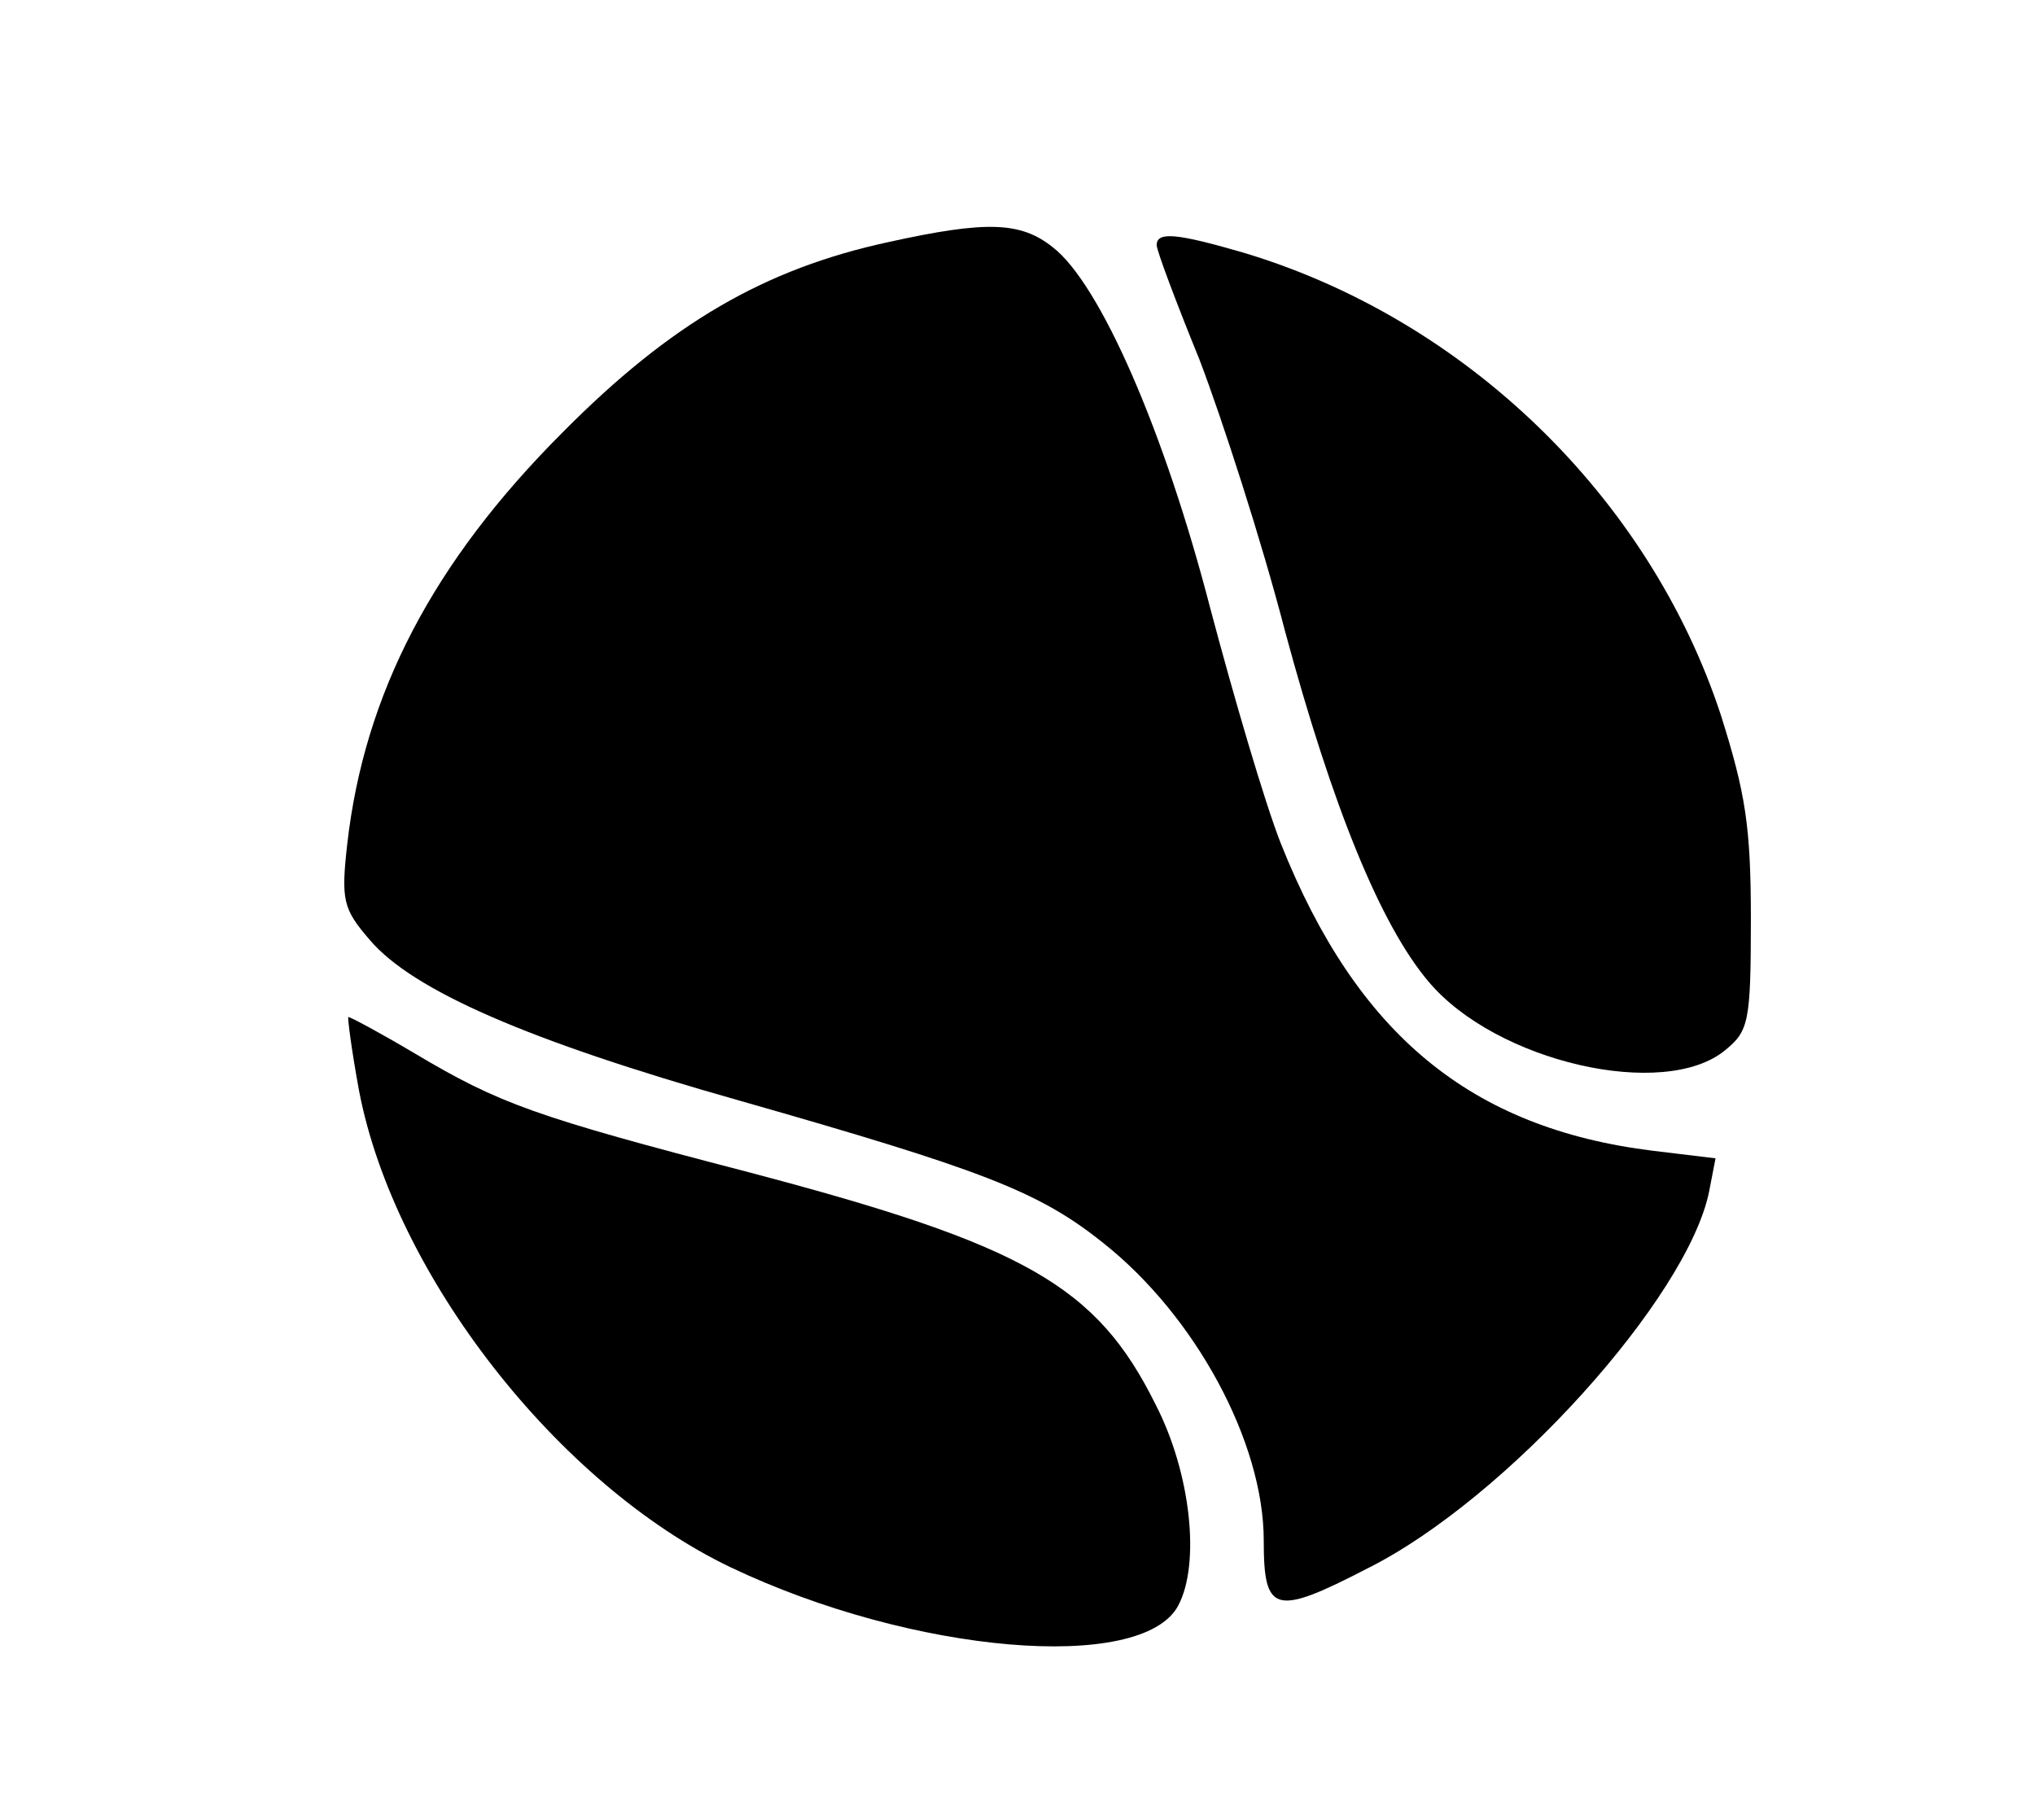 <?xml version="1.0" encoding="UTF-8" standalone="yes"?>
<svg version="1.0" xmlns="http://www.w3.org/2000/svg" width="142pt" height="127pt" viewBox="0 0 190 170" preserveAspectRatio="xMidYMid meet">
  <g transform="translate(0,170) scale(0.1,-0.1)" fill="#000000" stroke="none">
    <path d="M830 1474 c-116 -25 -204 -76 -305 -178 -121 -121 -185 -244 -201
-384 -6 -53 -4 -61 21 -90 40 -47 147 -94 345 -150 228 -65 280 -85 340 -133
86 -68 150 -186 150 -278 0 -68 10 -71 97 -26 130 65 299 253 319 352 l6 31
-58 7 c-171 21 -277 109 -348 287 -15 38 -44 137 -66 220 -43 166 -103 303
-147 337 -30 24 -62 25 -153 5z"/>
    <path d="M1080 1471 c0 -5 18 -53 40 -107 21 -55 58 -169 80 -254 44 -163 89
-274 134 -327 63 -75 220 -111 277 -64 22 18 24 26 24 123 0 86 -5 117 -28
190 -67 204 -239 370 -446 432 -62 18 -81 20 -81 7z"/>
    <path d="M335 681 c33 -172 186 -368 347 -445 170 -81 384 -99 418 -36 21 39
12 124 -21 188 -55 111 -122 149 -380 217 -200 52 -233 64 -312 111 -32 19
-60 34 -62 34 -1 0 3 -31 10 -69z"/>
  </g>
</svg>